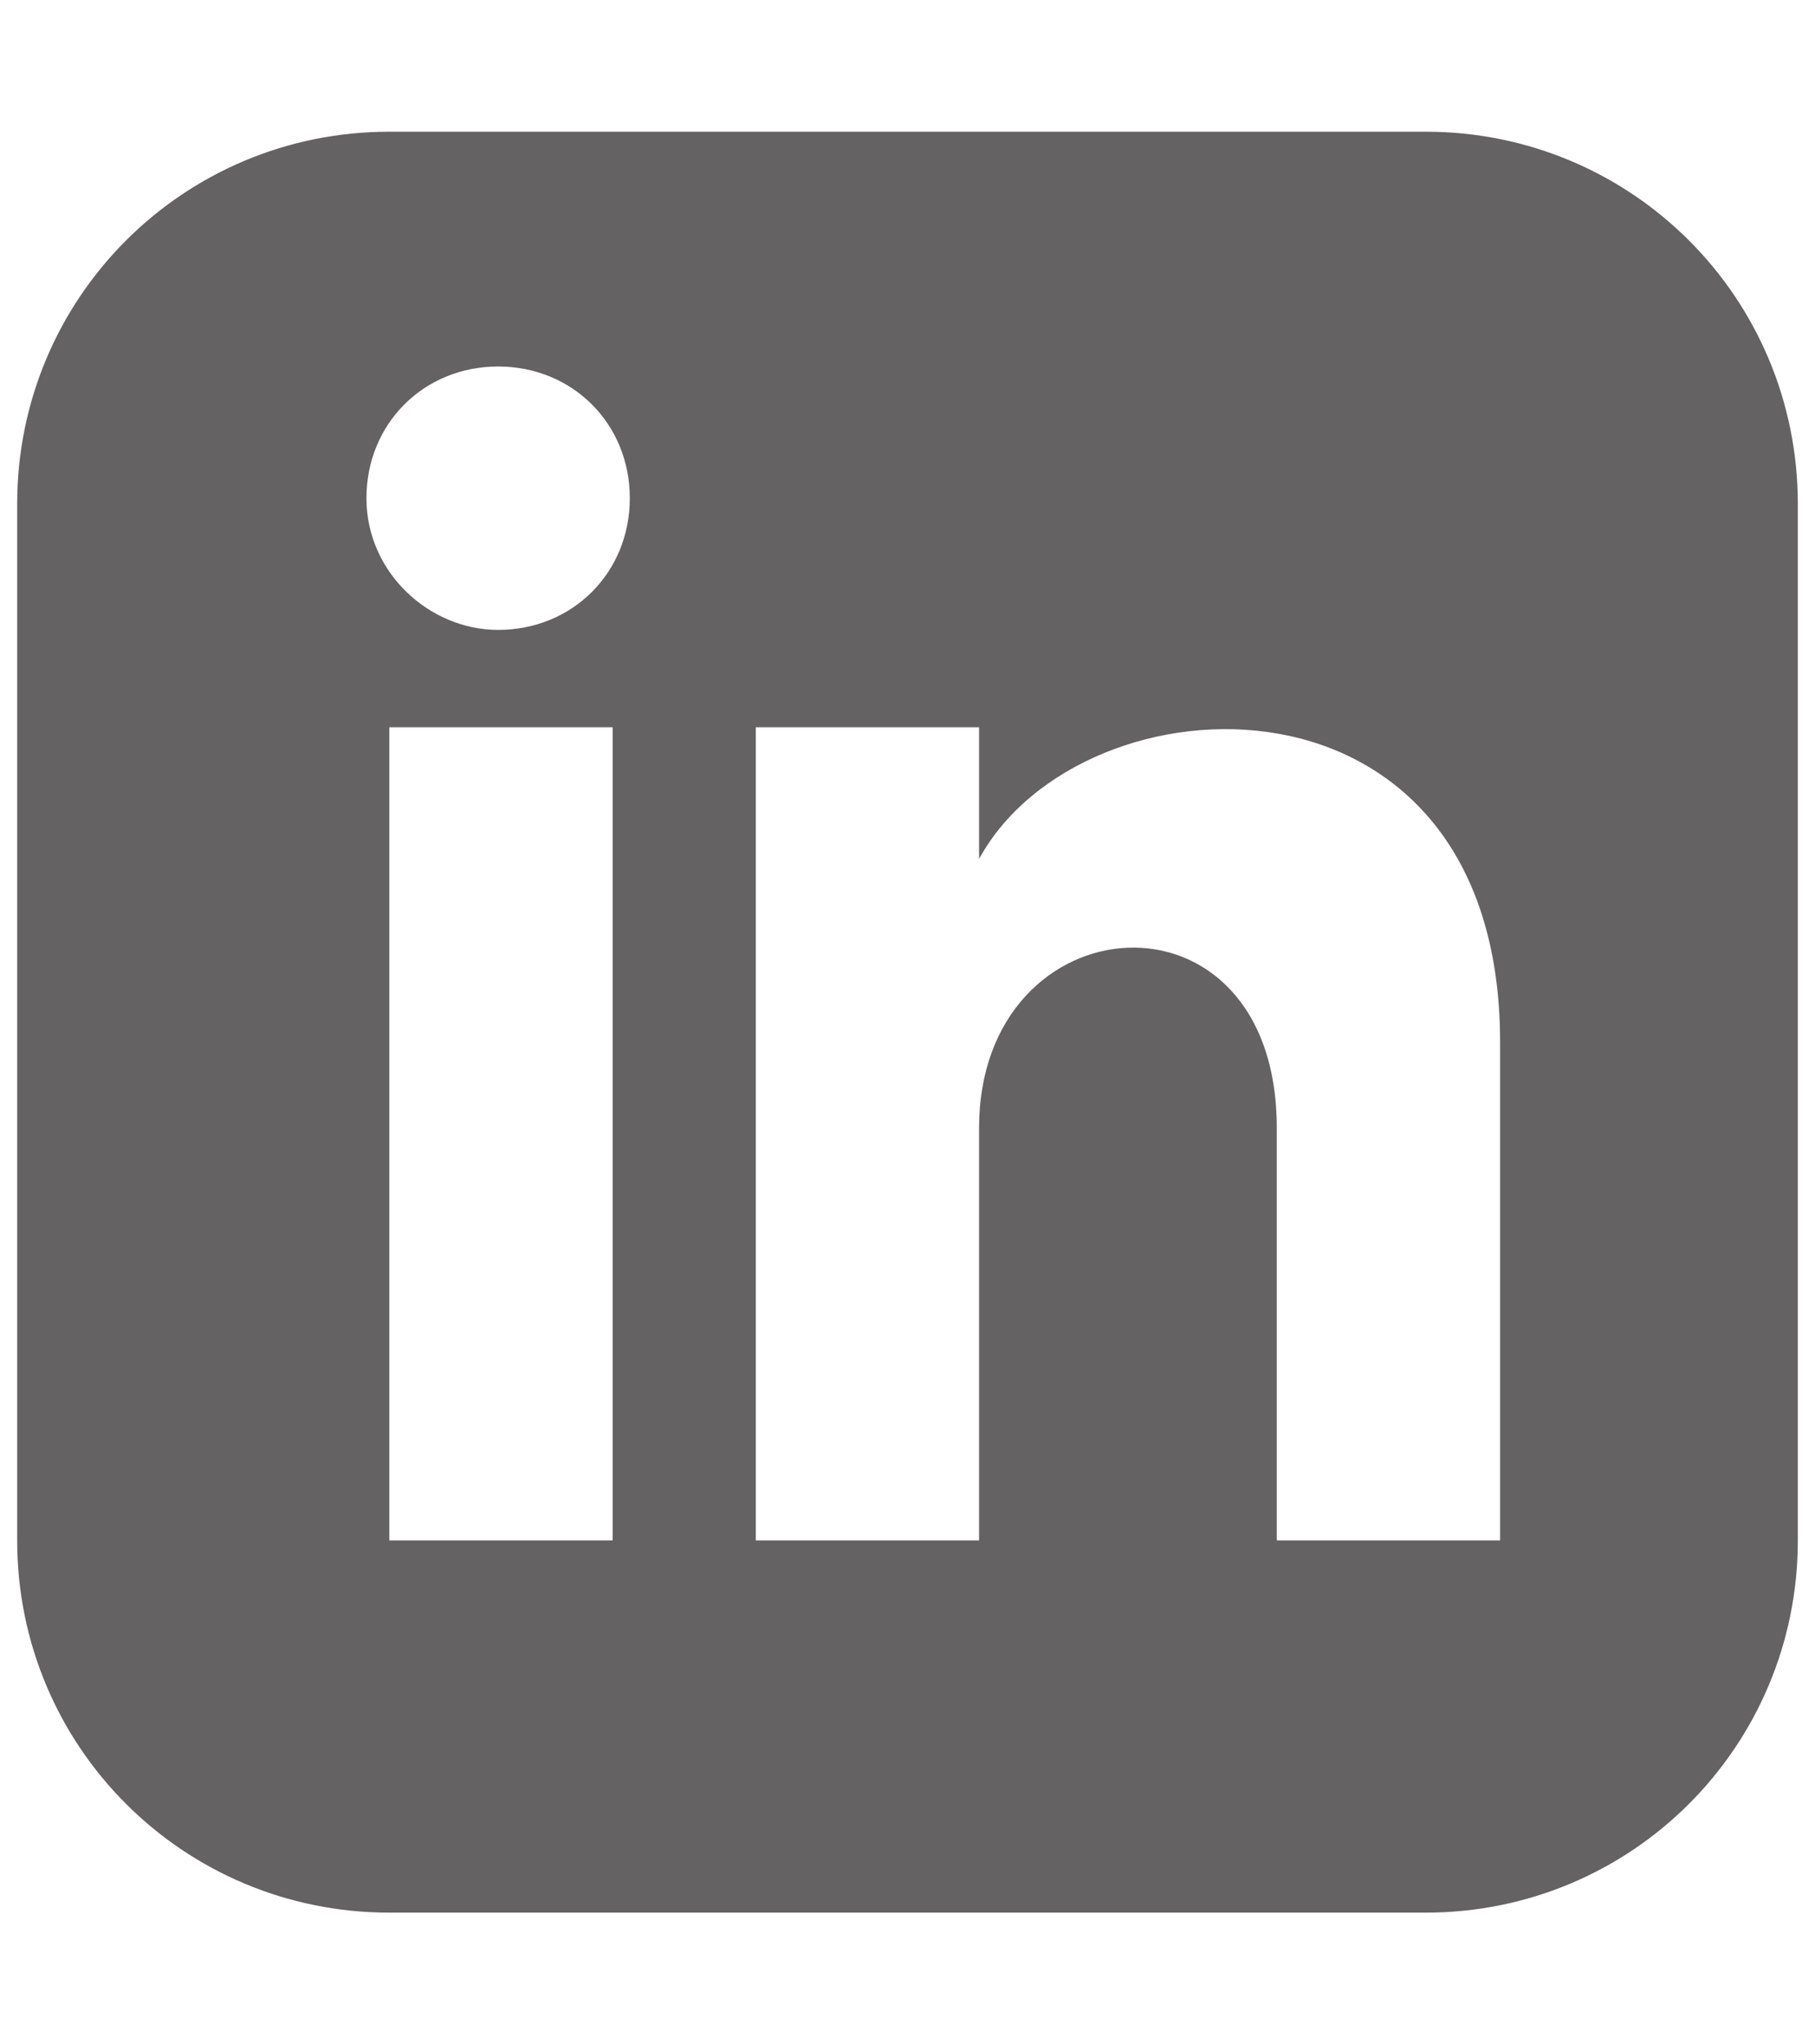 <?xml version="1.0" encoding="UTF-8"?>
<svg id="Layer_1" xmlns="http://www.w3.org/2000/svg" version="1.1" viewBox="0 0 31.7 35.7">
  <!-- Generator: Adobe Illustrator 29.0.0, SVG Export Plug-In . SVG Version: 2.1.0 Build 186)  -->
  <defs>
    <style>
      .st0 {
        fill: #646262;
      }
    </style>
  </defs>
  <path class="st0" d="M24.9,2.3H6.8C3.2,2.3.3,5.2.3,8.8v18.1c0,3.6,2.9,6.5,6.5,6.5h18.1c3.6,0,6.5-2.9,6.5-6.5V8.8c0-3.6-2.9-6.5-6.5-6.5ZM10.7,26.9h-3.9v-14.2h3.9v14.2ZM8.7,11c-1.2,0-2.3-1-2.3-2.3s1-2.3,2.3-2.3,2.3,1,2.3,2.3-1,2.3-2.3,2.3ZM26.2,26.9h-3.9v-7.2c0-4.4-5.2-4-5.2,0v7.2h-3.9v-14.2h3.9v2.3c1.8-3.3,9.1-3.6,9.1,3.2,0,0,0,8.7,0,8.7Z"/>
</svg>